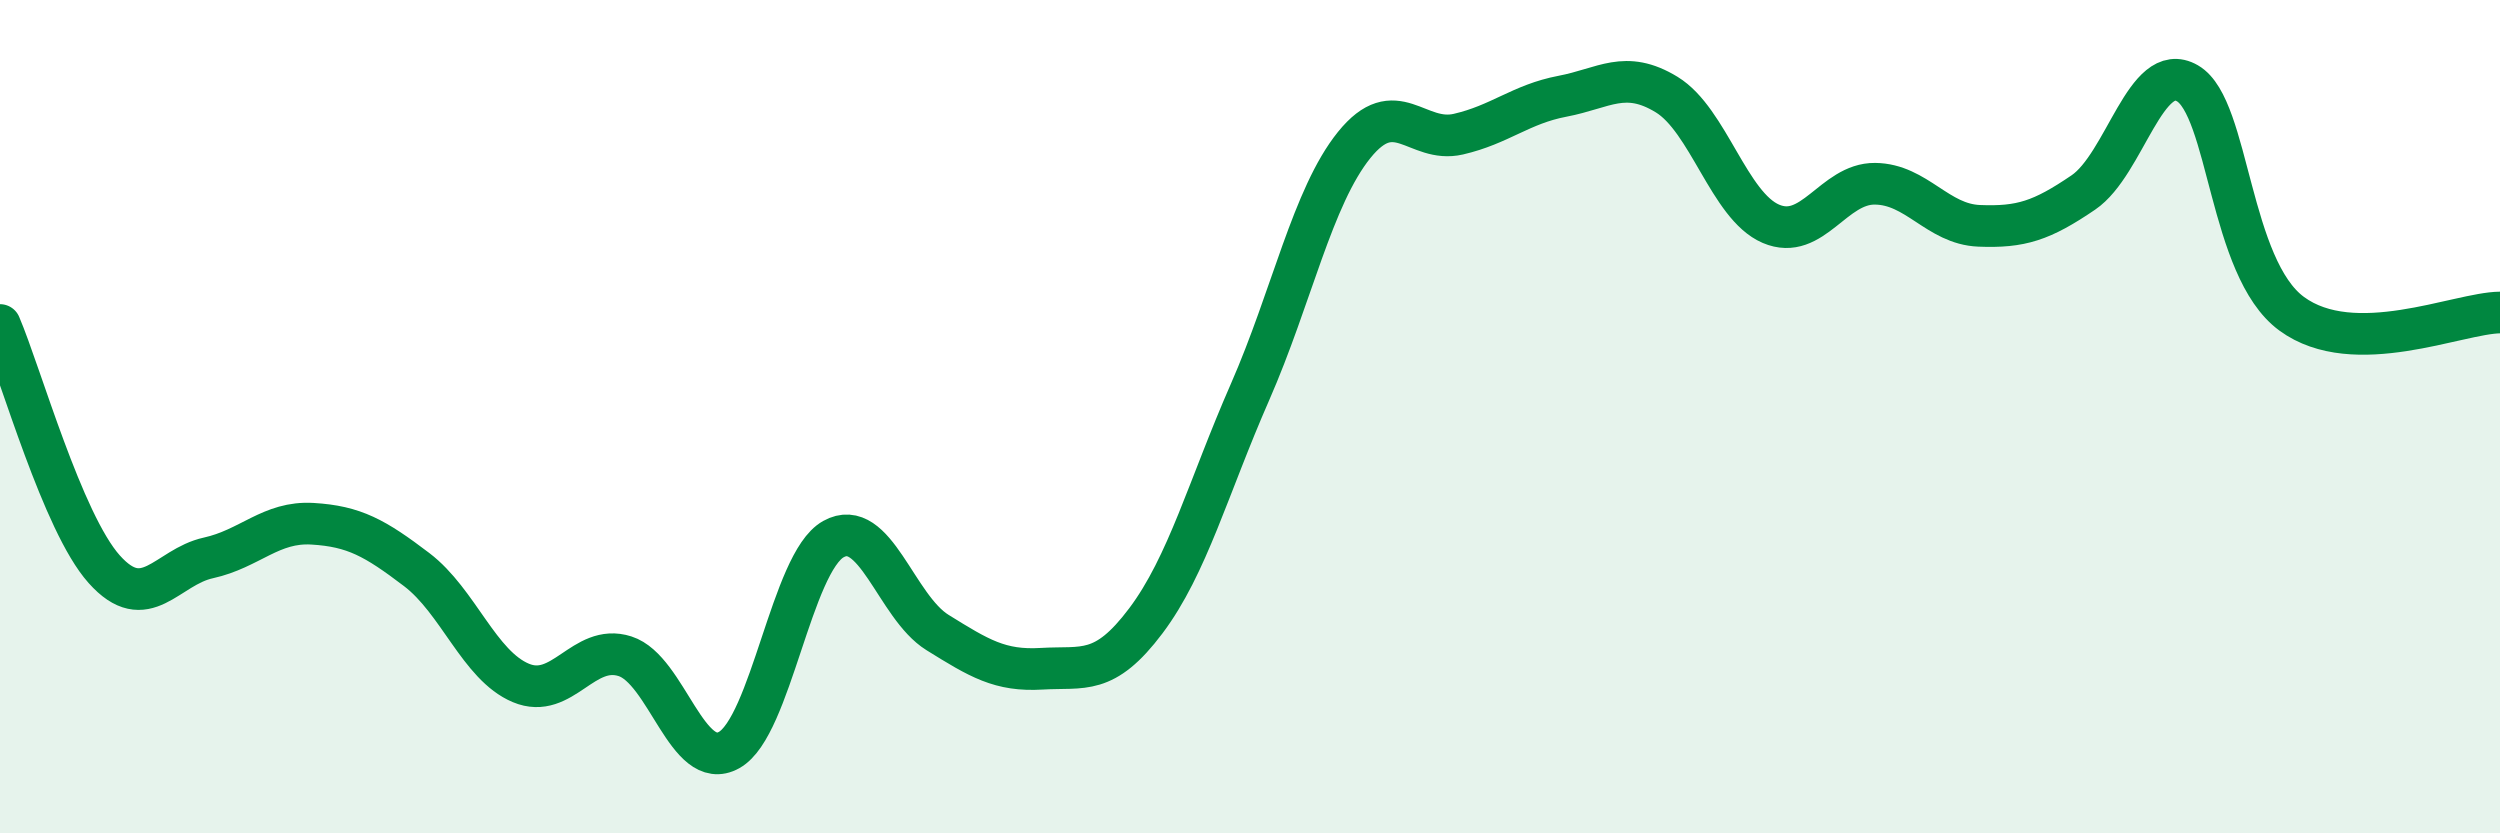 
    <svg width="60" height="20" viewBox="0 0 60 20" xmlns="http://www.w3.org/2000/svg">
      <path
        d="M 0,7.8 C 0.5,8.97 1.5,12.54 2.5,13.66 C 3.5,14.78 4,13.61 5,13.39 C 6,13.17 6.5,12.51 7.5,12.57 C 8.5,12.63 9,12.91 10,13.67 C 11,14.43 11.5,15.97 12.5,16.39 C 13.5,16.81 14,15.43 15,15.75 C 16,16.07 16.5,18.56 17.5,18 C 18.5,17.44 19,13.5 20,12.94 C 21,12.38 21.5,14.56 22.5,15.18 C 23.5,15.8 24,16.11 25,16.05 C 26,15.99 26.5,16.23 27.5,14.9 C 28.5,13.57 29,11.69 30,9.41 C 31,7.13 31.5,4.72 32.5,3.48 C 33.5,2.24 34,3.45 35,3.22 C 36,2.99 36.5,2.5 37.5,2.31 C 38.5,2.12 39,1.66 40,2.27 C 41,2.88 41.5,4.94 42.5,5.37 C 43.5,5.8 44,4.4 45,4.41 C 46,4.42 46.5,5.38 47.5,5.42 C 48.5,5.46 49,5.3 50,4.62 C 51,3.94 51.5,1.42 52.5,2 C 53.5,2.58 53.5,6.43 55,7.53 C 56.5,8.63 59,7.51 60,7.5L60 20L0 20Z"
        fill="#008740"
        opacity="0.1"
        stroke-linecap="round"
        stroke-linejoin="round"
      />
      <path
        d="M 0,7.8 C 0.5,8.97 1.5,12.54 2.5,13.66 C 3.5,14.78 4,13.61 5,13.39 C 6,13.17 6.5,12.51 7.5,12.57 C 8.5,12.63 9,12.91 10,13.67 C 11,14.43 11.5,15.97 12.5,16.39 C 13.5,16.81 14,15.43 15,15.75 C 16,16.07 16.5,18.56 17.5,18 C 18.5,17.44 19,13.5 20,12.94 C 21,12.38 21.5,14.56 22.5,15.18 C 23.5,15.8 24,16.11 25,16.05 C 26,15.99 26.5,16.23 27.5,14.9 C 28.5,13.57 29,11.69 30,9.41 C 31,7.13 31.5,4.72 32.5,3.48 C 33.5,2.24 34,3.45 35,3.22 C 36,2.99 36.5,2.5 37.5,2.31 C 38.5,2.12 39,1.66 40,2.27 C 41,2.88 41.5,4.94 42.5,5.37 C 43.5,5.8 44,4.4 45,4.41 C 46,4.42 46.5,5.38 47.5,5.42 C 48.5,5.46 49,5.3 50,4.62 C 51,3.94 51.5,1.42 52.5,2 C 53.5,2.58 53.5,6.43 55,7.53 C 56.5,8.63 59,7.51 60,7.5"
        stroke="#008740"
        stroke-width="1"
        fill="none"
        stroke-linecap="round"
        stroke-linejoin="round"
      />
    </svg>
  